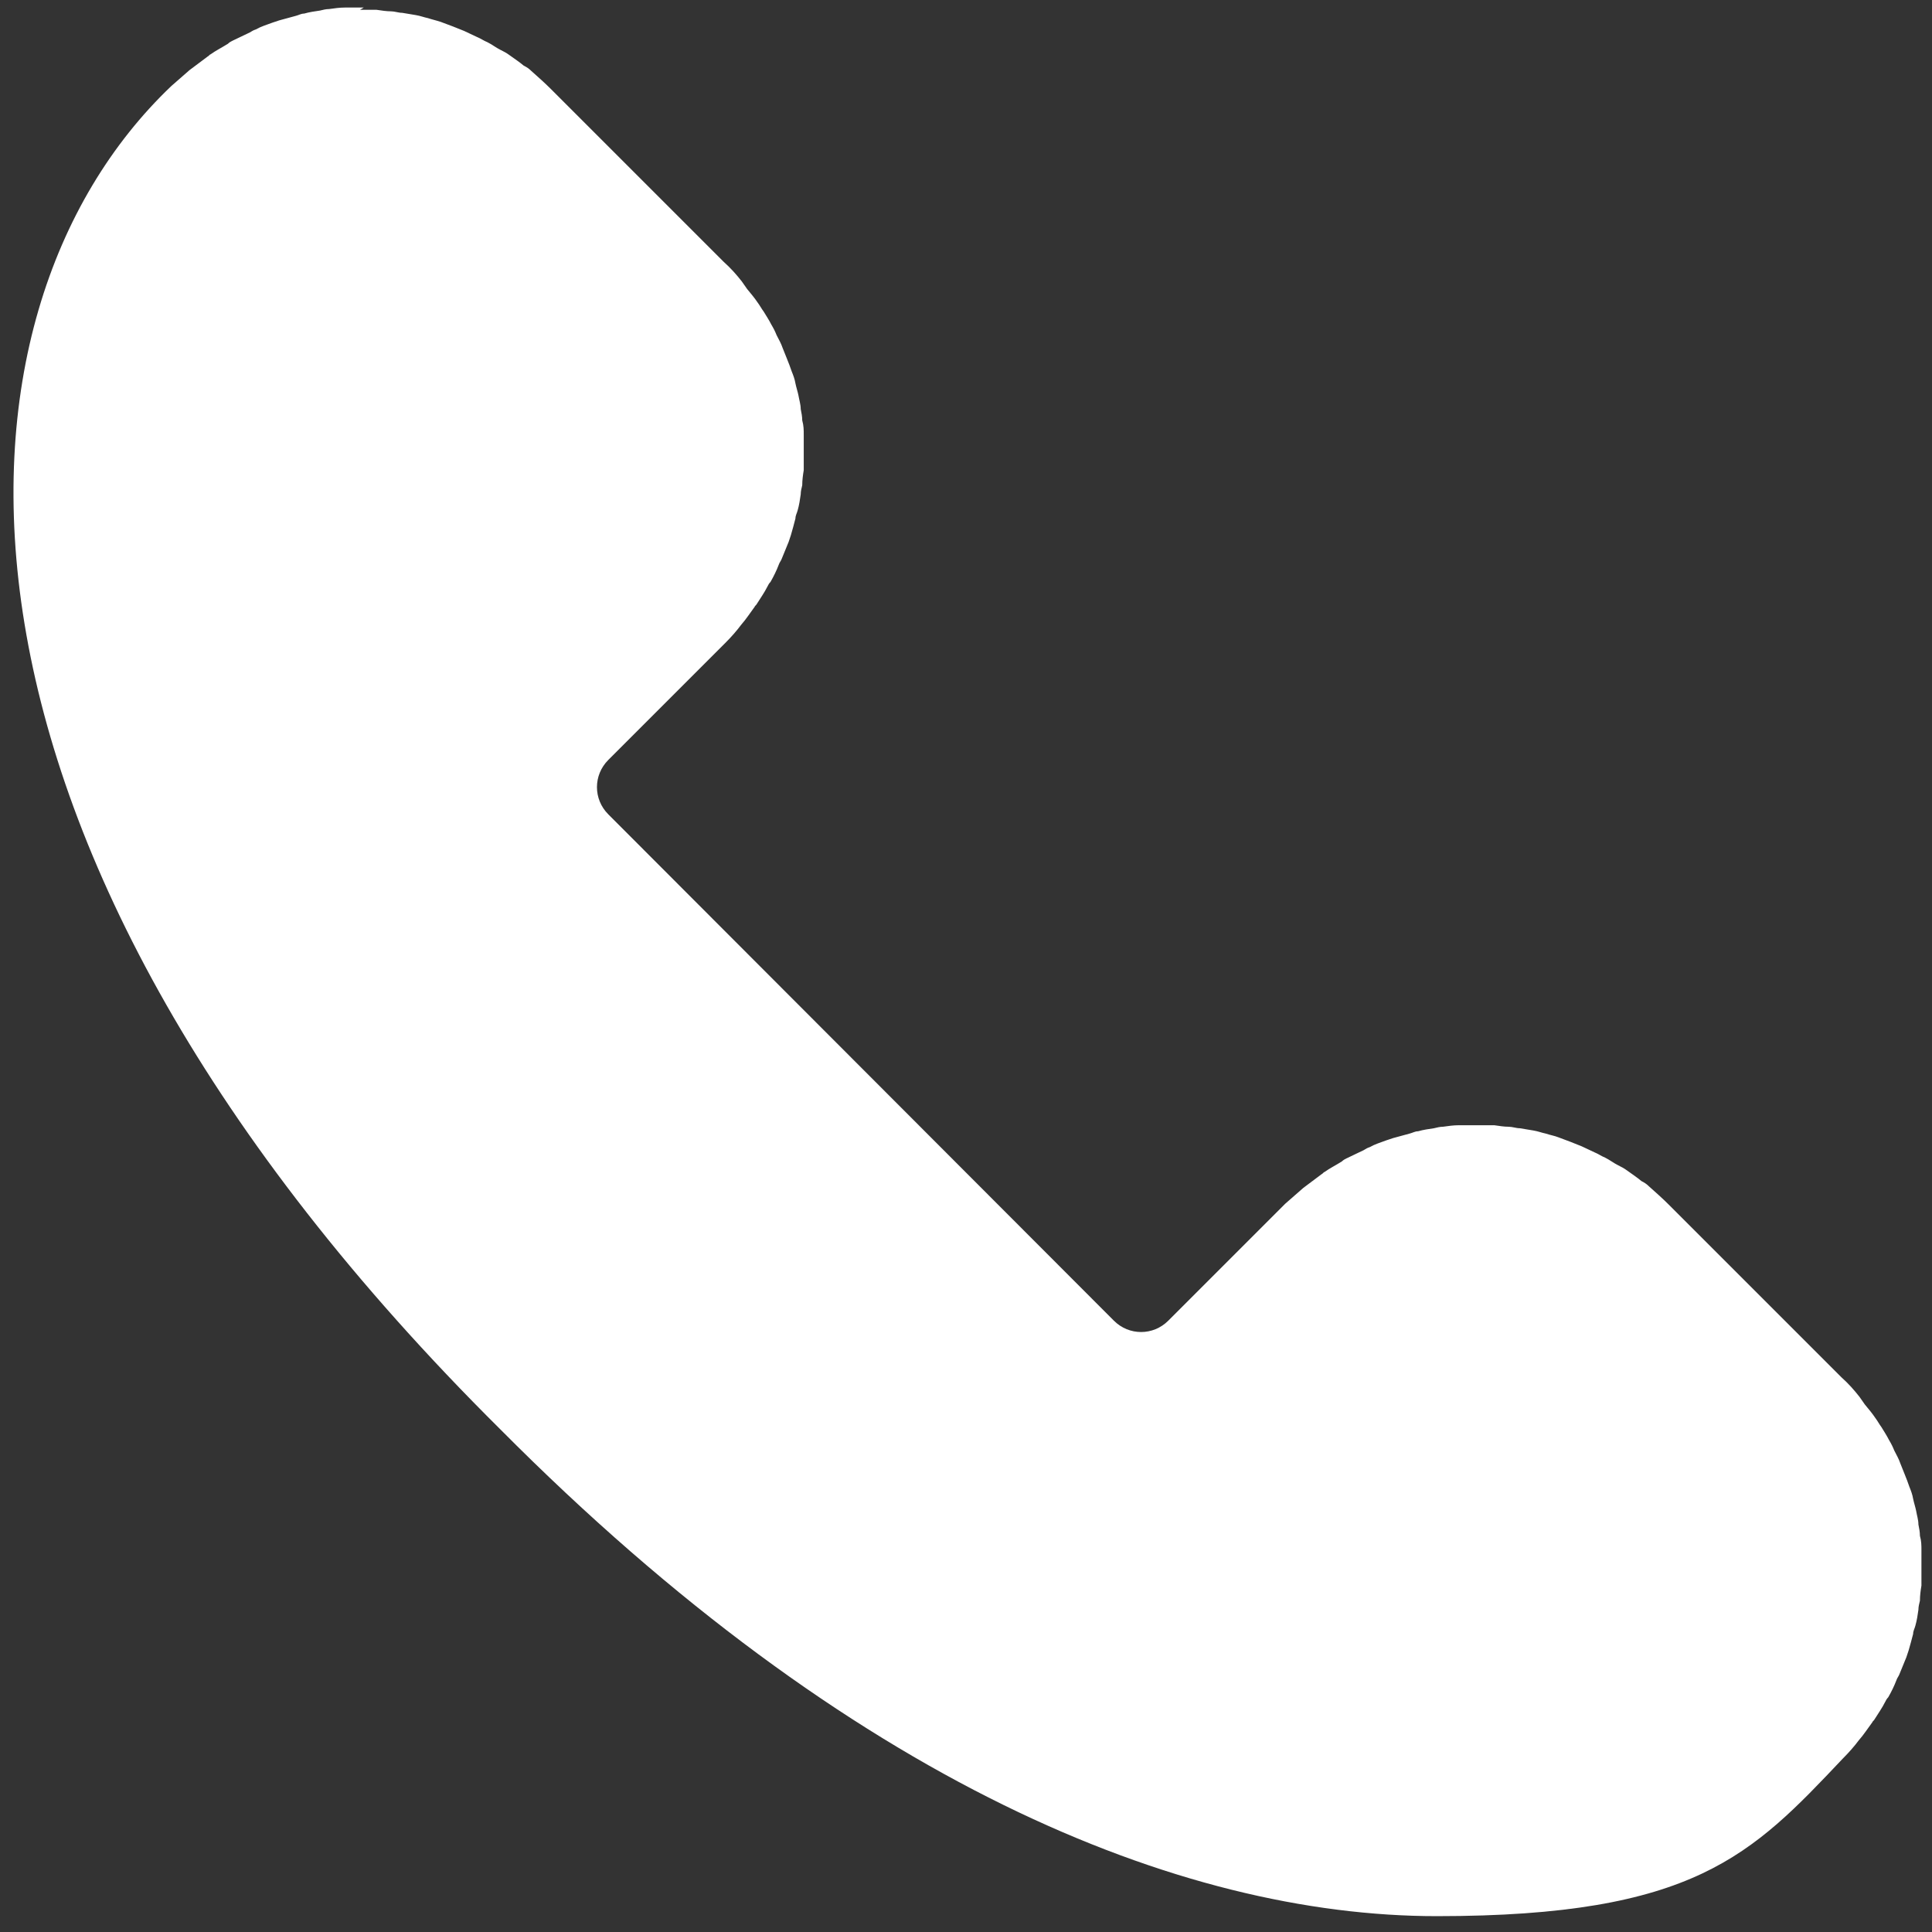 <?xml version="1.0" encoding="UTF-8"?>
<svg xmlns="http://www.w3.org/2000/svg" version="1.1" viewBox="0 0 256 256">
  <rect x="0" y="0" width="256" height="256" fill="#333333" stroke="none"/>
  <defs>
    <style>
      .cls-1 {
        fill: #fff;
      }
    </style>
  </defs>
  <!-- Generator: Adobe Illustrator 28.6.0, SVG Export Plug-In . SVG Version: 1.2.0 Build 709)  -->
  <g>
    <g id="Layer_1">
      <g>
        <path class="cls-1" d="M48.2,9.5c.2,0,.4,0,.6,0,.4,0,.7,0,1.1,0,.5,0,1,0,1.4.1.4,0,.8.1,1.1.2.5,0,.9.1,1.4.2.4,0,.7.2,1.2.3h.2c.4.1.7.2,1.1.3.3.1.7.2,1,.4h.2c0,0,.3.2.3.2.3,0,.6.2.8.3.3.1.7.3,1,.5h.3c0,.1.5.3.5.3.2,0,.4.2.6.3.4.2.7.4,1,.6l.3.2.5.3c.1,0,.3.2.4.2.4.3.8.6,1.3.9h.2c.2.3.4.4.6.5h.2c.7.7,1.4,1.3,2,1.9l22.9,22.9c.6.6,1.2,1.3,1.8,2v.2c.3.2.4.4.6.6v.2c.4.4.8.8,1,1.2,0,.1.2.3.2.4l.3.5.2.3c.2.3.4.7.6,1,.1.2.2.4.3.6l.2.5v.3c.3.3.5.7.6,1,.1.3.2.5.3.8v.4c.1,0,.2.2.2.2.1.3.3.7.4,1,.1.4.2.7.3,1.1v.3c.2.4.3.7.3,1.1,0,.4.2.9.2,1.3,0,.4.1.8.2,1.2,0,.5,0,1,.1,1.4,0,.4,0,.7,0,1.1,0,.5,0,1,0,1.5,0,.3,0,.7,0,1,0,.5,0,1-.1,1.6,0,.3,0,.6-.1.9,0,.5-.2,1.1-.3,1.6,0,.3-.1.5-.2.8-.1.6-.3,1.1-.5,1.7,0,.1,0,.3-.1.4v.3c-.3.6-.5,1.1-.8,1.7v.2c-.1,0-.3.4-.3.4-.3.6-.5,1.2-.9,1.8l-.2.4c-.4.7-.7,1.2-1,1.7,0,.1-.2.3-.3.4-.5.7-1,1.3-1.4,1.8-.6.8-1.1,1.3-1.6,1.8l-15.5,15.5c-5.3,5.3-5.3,13.8,0,19.1l67,67c2.6,2.6,5.9,4,9.6,4s7-1.4,9.6-4l15.5-15.5c.5-.5,1-1,1.8-1.6.5-.4,1.1-.9,1.8-1.4.1,0,.2-.2.4-.3.4-.3,1-.6,1.7-1l.4-.3c.6-.3,1.2-.6,1.8-.9l.4-.2h.2c.6-.3,1.1-.6,1.7-.8h.3c.1-.2.3-.2.4-.3.6-.2,1.1-.3,1.8-.5.2,0,.5-.1.7-.2.5-.1,1.1-.2,1.6-.3.3,0,.6,0,.9-.1.5,0,1-.1,1.6-.1.3,0,.7,0,1,0,.3,0,.6,0,.9,0s.4,0,.6,0c.4,0,.7,0,1.1,0,.5,0,1,0,1.4.1.4,0,.8.1,1.1.2.5,0,.9.1,1.4.2.4,0,.7.2,1.2.3h.2c.4.1.7.2,1.1.3.3.1.7.2,1,.4h.2c0,0,.3.2.3.2.3,0,.6.2.8.3.3.1.7.3,1,.5h.3c0,.1.5.3.5.3.2,0,.4.2.6.3.4.2.7.4,1,.6l.3.2.5.3c.1,0,.3.2.4.2.4.3.8.6,1.3.9h.2c.2.3.4.4.6.5h.2c.7.7,1.4,1.3,2,1.9l22.9,22.9c.6.6,1.2,1.3,1.8,2v.2c.3.2.4.4.6.6v.2c.4.4.8.8,1,1.2,0,.1.2.3.2.4l.3.5.2.3c.2.3.4.7.6,1,.1.2.2.4.3.6l.2.5v.3c.3.3.5.7.6,1,.1.3.2.5.3.8v.4c.1,0,.2.2.2.2.1.3.3.7.4,1,.1.4.2.7.3,1.1v.3c.2.4.3.7.3,1.1,0,.4.2.9.2,1.3,0,.4.1.8.2,1.2,0,.5,0,1,.1,1.4,0,.4,0,.7,0,1.1,0,.5,0,1,0,1.5,0,.3,0,.7,0,1,0,.5,0,1-.1,1.6,0,.3,0,.6-.1.9,0,.5-.2,1.1-.3,1.6,0,.3-.1.5-.2.8-.1.6-.3,1.1-.5,1.7,0,.1,0,.3-.1.4v.3c-.3.6-.5,1.1-.8,1.7v.2c-.1,0-.3.4-.3.4-.3.6-.5,1.2-.9,1.8l-.2.4c-.4.7-.7,1.2-1,1.7,0,.1-.2.3-.3.4-.5.7-1,1.3-1.4,1.8-.6.8-1.1,1.3-1.6,1.8h0c0,0,0,.1,0,.1-11.2,11.8-28.2,18.3-47.7,18.3-36.5,0-78.4-22-118.2-62.1C31.9,143.3,9.8,101.1,10.2,64.4c.2-19.1,6.7-35.8,18.3-46.8h0c0,0,0-.1,0-.1.5-.5,1-1,1.8-1.6.5-.4,1.1-.9,1.8-1.4.1,0,.2-.2.4-.3.4-.3,1-.6,1.7-1l.4-.3c.6-.3,1.2-.6,1.8-.9l.4-.2h.2c.6-.3,1.1-.6,1.7-.8h.3c.1-.2.3-.2.4-.3.6-.2,1.1-.3,1.8-.5.2,0,.5-.1.7-.2.5-.1,1.1-.2,1.6-.3.3,0,.6,0,.9-.1.5,0,1-.1,1.6-.1.3,0,.7,0,1,0,.3,0,.6,0,.9,0"/>
        <path class="cls-1" d="M48.2,1c-.4,0-.8,0-1.2,0-.4,0-.9,0-1.3,0-.7,0-1.4.1-2.1.2-.4,0-.8.1-1.2.2-.7.1-1.4.2-2.1.4-.4,0-.7.2-1.1.3-.7.2-1.5.4-2.2.6-.3.1-.6.2-.9.3-.8.3-1.5.5-2.2.9-.3.1-.5.2-.8.4-.8.4-1.5.7-2.3,1.1-.2.1-.4.2-.6.4-.8.5-1.6.9-2.3,1.4-.1,0-.2.2-.4.3-.8.6-1.6,1.2-2.4,1.8h0c-.8.7-1.6,1.4-2.4,2.1C-9.1,41.7-11.9,111.8,66.3,189.4c46.4,46.7,90,64.5,124.1,64.5s41.7-8.1,53.8-20.9c.8-.8,1.5-1.6,2.1-2.4h0c.7-.8,1.2-1.6,1.8-2.4,0-.1.2-.2.3-.4.5-.8,1-1.5,1.4-2.3.1-.2.2-.4.4-.6.4-.7.8-1.5,1.1-2.3.1-.3.3-.5.4-.8.3-.7.6-1.5.9-2.2.1-.3.2-.6.3-.9.2-.7.4-1.4.6-2.2,0-.4.2-.7.3-1.1.2-.7.3-1.4.4-2.1,0-.4.1-.8.2-1.2,0-.7.1-1.4.2-2,0-.4,0-.9,0-1.3,0-.7,0-1.3,0-2,0-.5,0-.9,0-1.4,0-.6,0-1.2-.2-1.9,0-.5-.1-1-.2-1.5,0-.6-.2-1.2-.3-1.8-.1-.5-.3-1.1-.4-1.6-.1-.6-.3-1.1-.5-1.6-.2-.6-.4-1.1-.6-1.6-.2-.5-.4-1-.6-1.5-.2-.6-.5-1.1-.8-1.7-.2-.5-.4-.9-.7-1.4-.3-.6-.7-1.2-1-1.7-.3-.4-.5-.8-.8-1.2-.4-.6-.9-1.2-1.4-1.8-.2-.3-.5-.7-.7-1-.7-.9-1.5-1.8-2.4-2.6l-22.9-22.9c-.8-.8-1.7-1.6-2.6-2.4-.3-.3-.6-.5-1-.7-.6-.5-1.2-.9-1.9-1.4-.4-.3-.8-.5-1.2-.7-.6-.3-1.1-.7-1.7-1-.5-.2-.9-.5-1.4-.7-.6-.3-1.1-.5-1.7-.8-.5-.2-1-.4-1.5-.6-.5-.2-1.1-.4-1.6-.6s-1.1-.3-1.7-.5c-.5-.1-1-.3-1.6-.4-.6-.1-1.2-.2-1.8-.3-.5,0-1-.2-1.5-.2-.6,0-1.2-.1-1.9-.2-.5,0-.9,0-1.4,0-.3,0-.5,0-.8,0-.4,0-.8,0-1.2,0-.4,0-.9,0-1.3,0-.7,0-1.4.1-2.1.2-.4,0-.8.1-1.2.2-.7.1-1.4.2-2.1.4-.4,0-.7.2-1.1.3-.7.2-1.5.4-2.2.6-.3.1-.6.2-.9.3-.8.3-1.5.5-2.2.9-.3.1-.5.2-.8.4-.8.4-1.5.7-2.3,1.1-.2.1-.4.2-.6.4-.8.5-1.6.9-2.3,1.4-.1,0-.2.2-.4.3-.8.6-1.6,1.2-2.4,1.8h0c-.8.7-1.6,1.4-2.4,2.1l-15.5,15.5c-1,1-2.3,1.5-3.6,1.5s-2.6-.5-3.6-1.5l-67-67.1c-2-2-2-5.2,0-7.2l15.5-15.5c.8-.8,1.5-1.6,2.1-2.4h0c.7-.8,1.2-1.6,1.8-2.4,0-.1.2-.2.3-.4.5-.8,1-1.5,1.4-2.3.1-.2.2-.4.4-.6.4-.7.8-1.5,1.1-2.3.1-.3.3-.5.4-.8.3-.7.6-1.5.9-2.2.1-.3.2-.6.3-.9.2-.7.4-1.4.6-2.2,0-.4.2-.7.3-1.1.2-.7.3-1.4.4-2.1,0-.4.1-.8.2-1.2,0-.7.1-1.4.2-2,0-.4,0-.9,0-1.3,0-.7,0-1.3,0-2,0-.5,0-.9,0-1.4,0-.6,0-1.2-.2-1.9,0-.5-.1-1-.2-1.5,0-.6-.2-1.2-.3-1.8-.1-.5-.3-1.1-.4-1.6-.1-.6-.3-1.1-.5-1.6-.2-.6-.4-1.1-.6-1.6-.2-.5-.4-1-.6-1.5-.2-.6-.5-1.1-.8-1.7-.2-.5-.4-.9-.7-1.4-.3-.6-.7-1.2-1-1.7-.3-.4-.5-.8-.8-1.2-.4-.6-.9-1.2-1.4-1.8-.2-.3-.5-.7-.7-1-.7-.9-1.5-1.8-2.4-2.6l-22.9-22.9c-.8-.8-1.7-1.6-2.6-2.4-.3-.3-.6-.5-1-.7-.6-.5-1.2-.9-1.9-1.4-.4-.3-.8-.5-1.2-.7-.6-.3-1.1-.7-1.7-1-.5-.2-.9-.5-1.4-.7-.6-.3-1.1-.5-1.7-.8-.5-.2-1-.4-1.5-.6-.5-.2-1.1-.4-1.6-.6-.6-.2-1.1-.3-1.7-.5-.5-.1-1-.3-1.6-.4-.6-.1-1.2-.2-1.8-.3-.5,0-1-.2-1.5-.2-.6,0-1.2-.1-1.9-.2-.5,0-.9,0-1.4,0-.3,0-.5,0-.8,0h0Z"/>
      </g>
    </g>
  </g>
</svg>